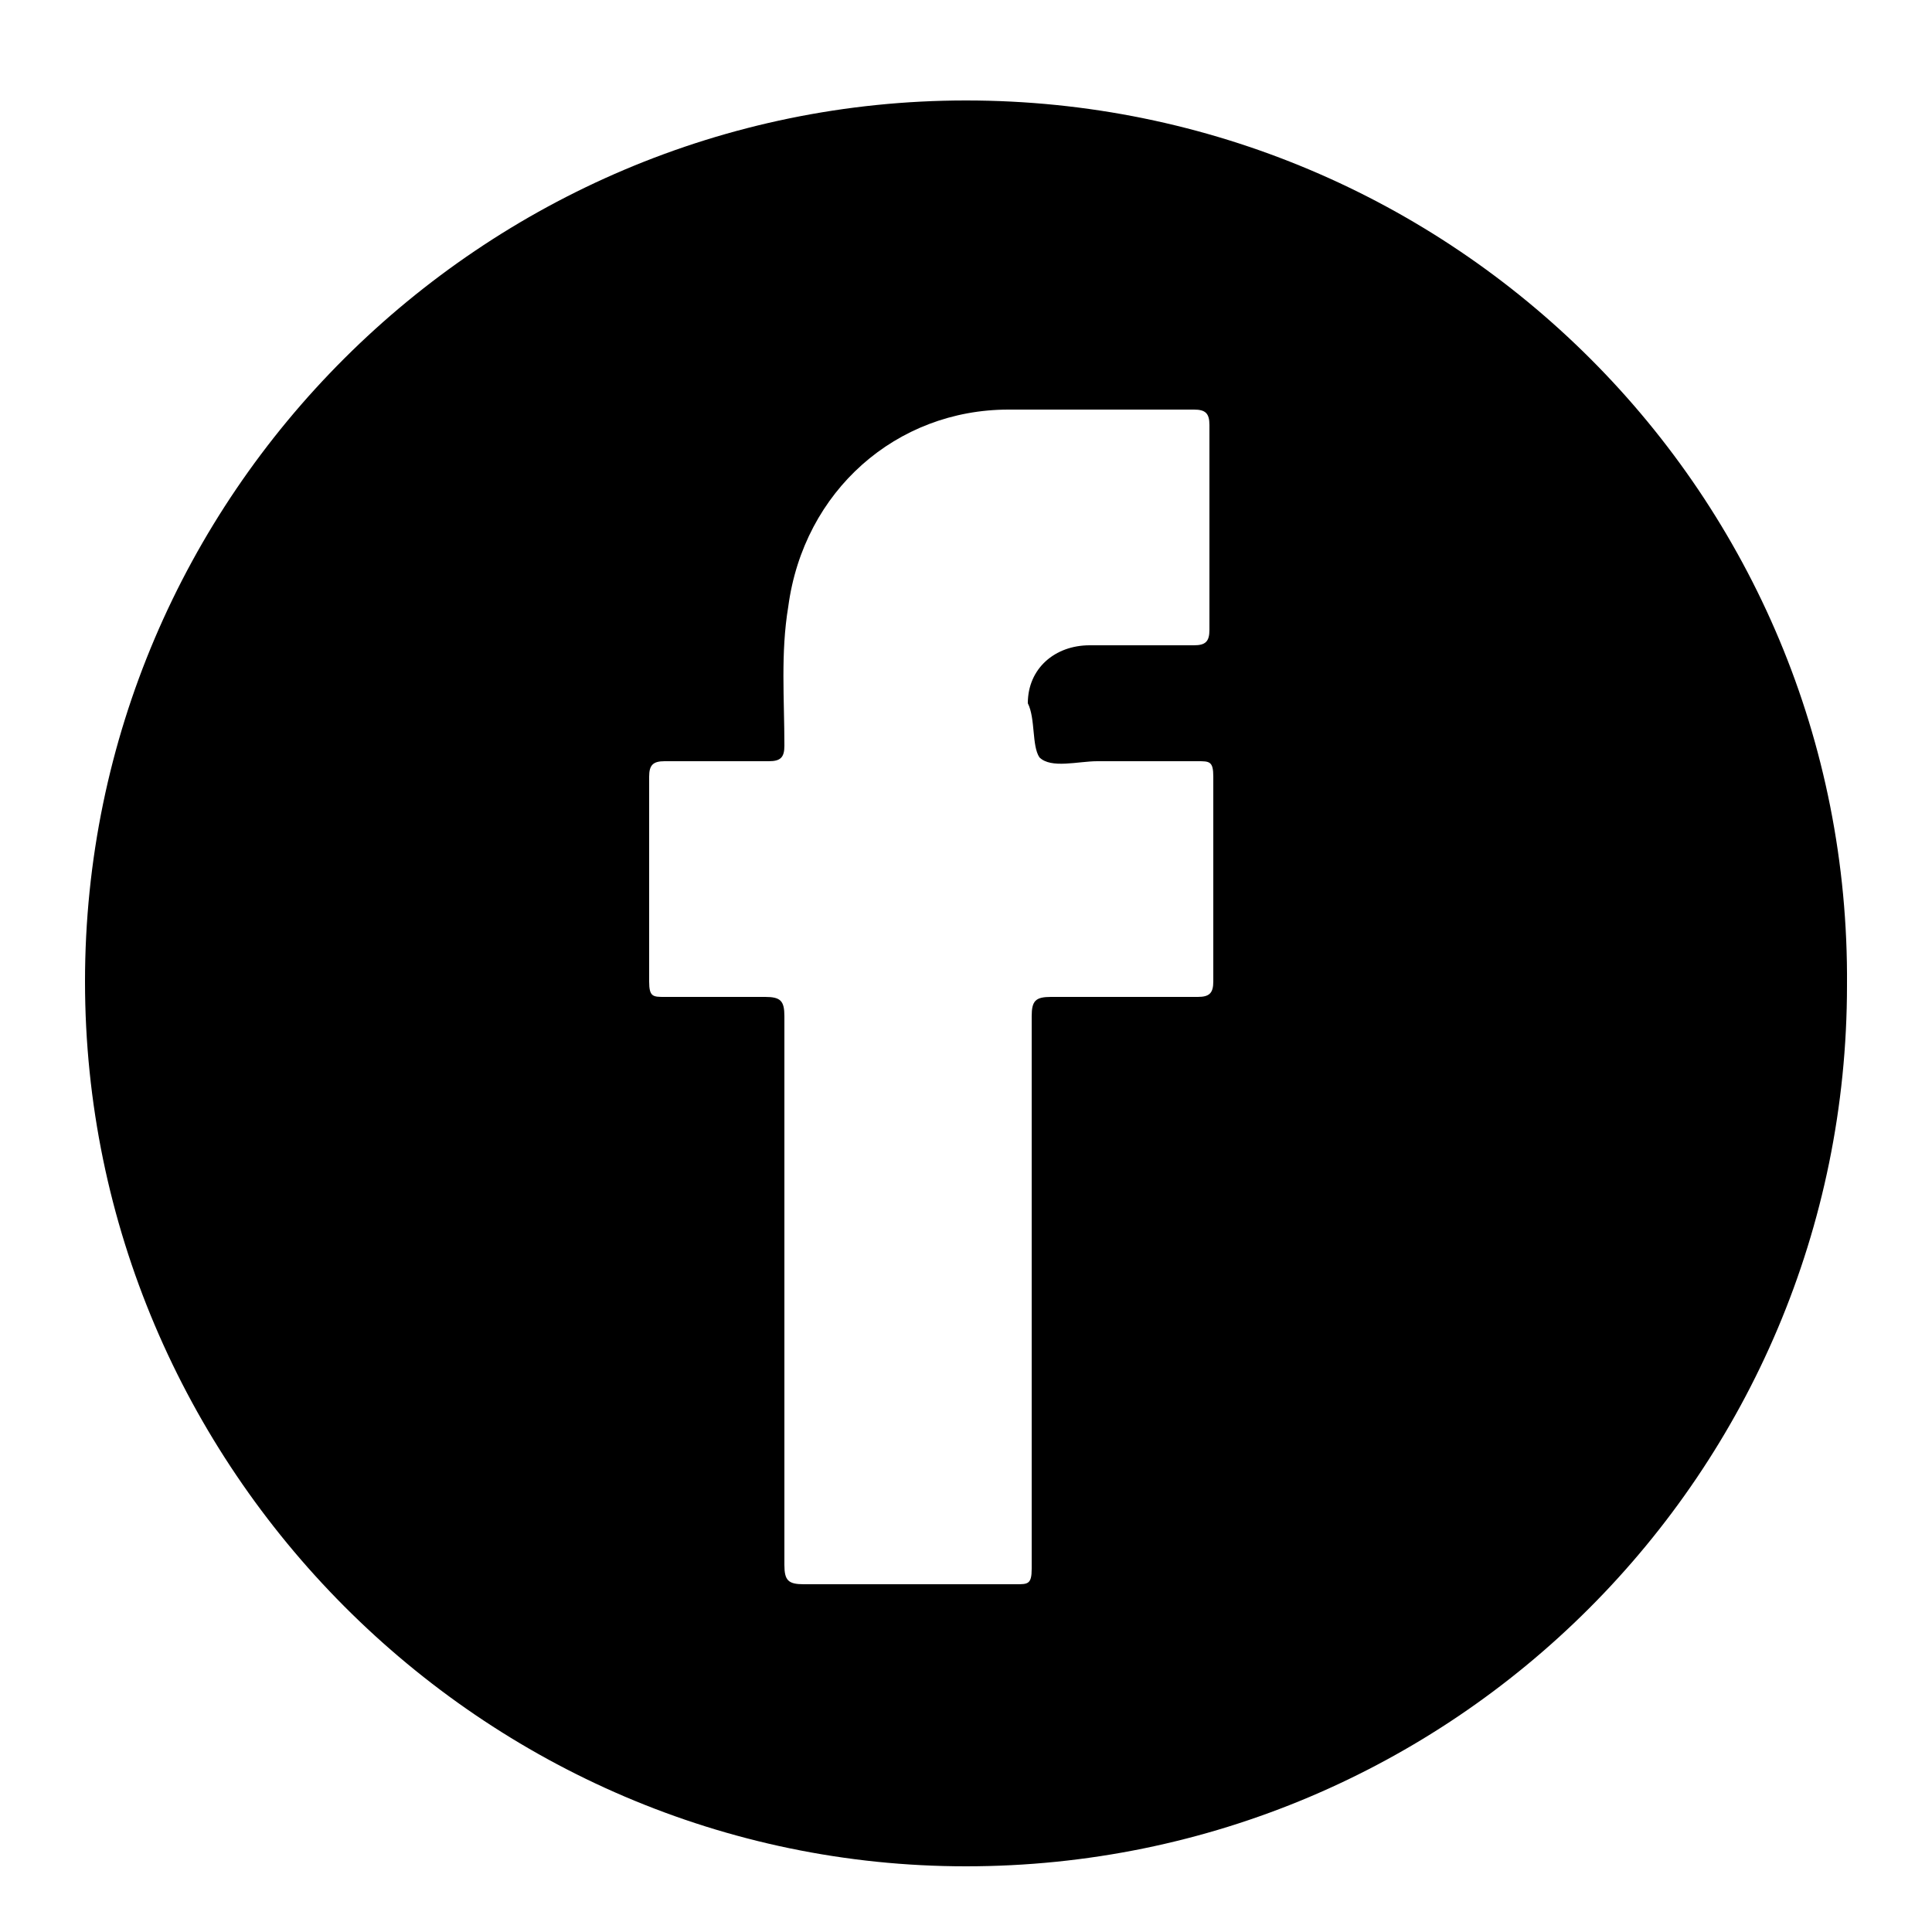 <?xml version="1.0" encoding="utf-8"?>
<!-- Generator: Adobe Illustrator 23.0.2, SVG Export Plug-In . SVG Version: 6.00 Build 0)  -->
<svg version="1.1" id="Layer_1" xmlns="http://www.w3.org/2000/svg" xmlns:xlink="http://www.w3.org/1999/xlink" x="0px" y="0px"
	 viewBox="0 0 50 50" style="enable-background:new 0 0 50 50;" xml:space="preserve">
<path d="M25,2.6C12.5,2.6,2.2,12.8,2.2,25.4C2.2,38,12.5,48.3,25,48.3c12.6,0,22.8-10.2,22.8-22.8C47.9,12.8,37.6,2.6,25,2.6z
	 M26.9,19.6c0.3,0.3,1,0.1,1.5,0.1c0.9,0,1.8,0,2.6,0c0.3,0,0.4,0,0.4,0.4c0,1.8,0,3.5,0,5.3c0,0.3-0.1,0.4-0.4,0.4
	c-1.3,0-2.5,0-3.8,0c-0.4,0-0.5,0.1-0.5,0.5c0,2.4,0,4.8,0,7.2c0,2.4,0,4.7,0,7.1c0,0.4-0.1,0.4-0.4,0.4c-1.8,0-3.6,0-5.5,0
	c-0.4,0-0.5-0.1-0.5-0.5c0-4.7,0-9.5,0-14.2c0-0.4-0.1-0.5-0.5-0.5c-0.9,0-1.8,0-2.6,0c-0.3,0-0.4,0-0.4-0.4c0-1.8,0-3.5,0-5.3
	c0-0.3,0.1-0.4,0.4-0.4c0.9,0,1.8,0,2.7,0c0.3,0,0.4-0.1,0.4-0.4c0-1.2-0.1-2.4,0.1-3.6c0.4-3,2.8-5.1,5.7-5.1c1.6,0,3.2,0,4.8,0
	c0.3,0,0.4,0.1,0.4,0.4c0,1.8,0,3.5,0,5.3c0,0.3-0.1,0.4-0.4,0.4c-0.9,0-1.8,0-2.7,0c-0.9,0-1.6,0.6-1.6,1.5
	C26.8,18.6,26.7,19.3,26.9,19.6z"/>
</svg>

